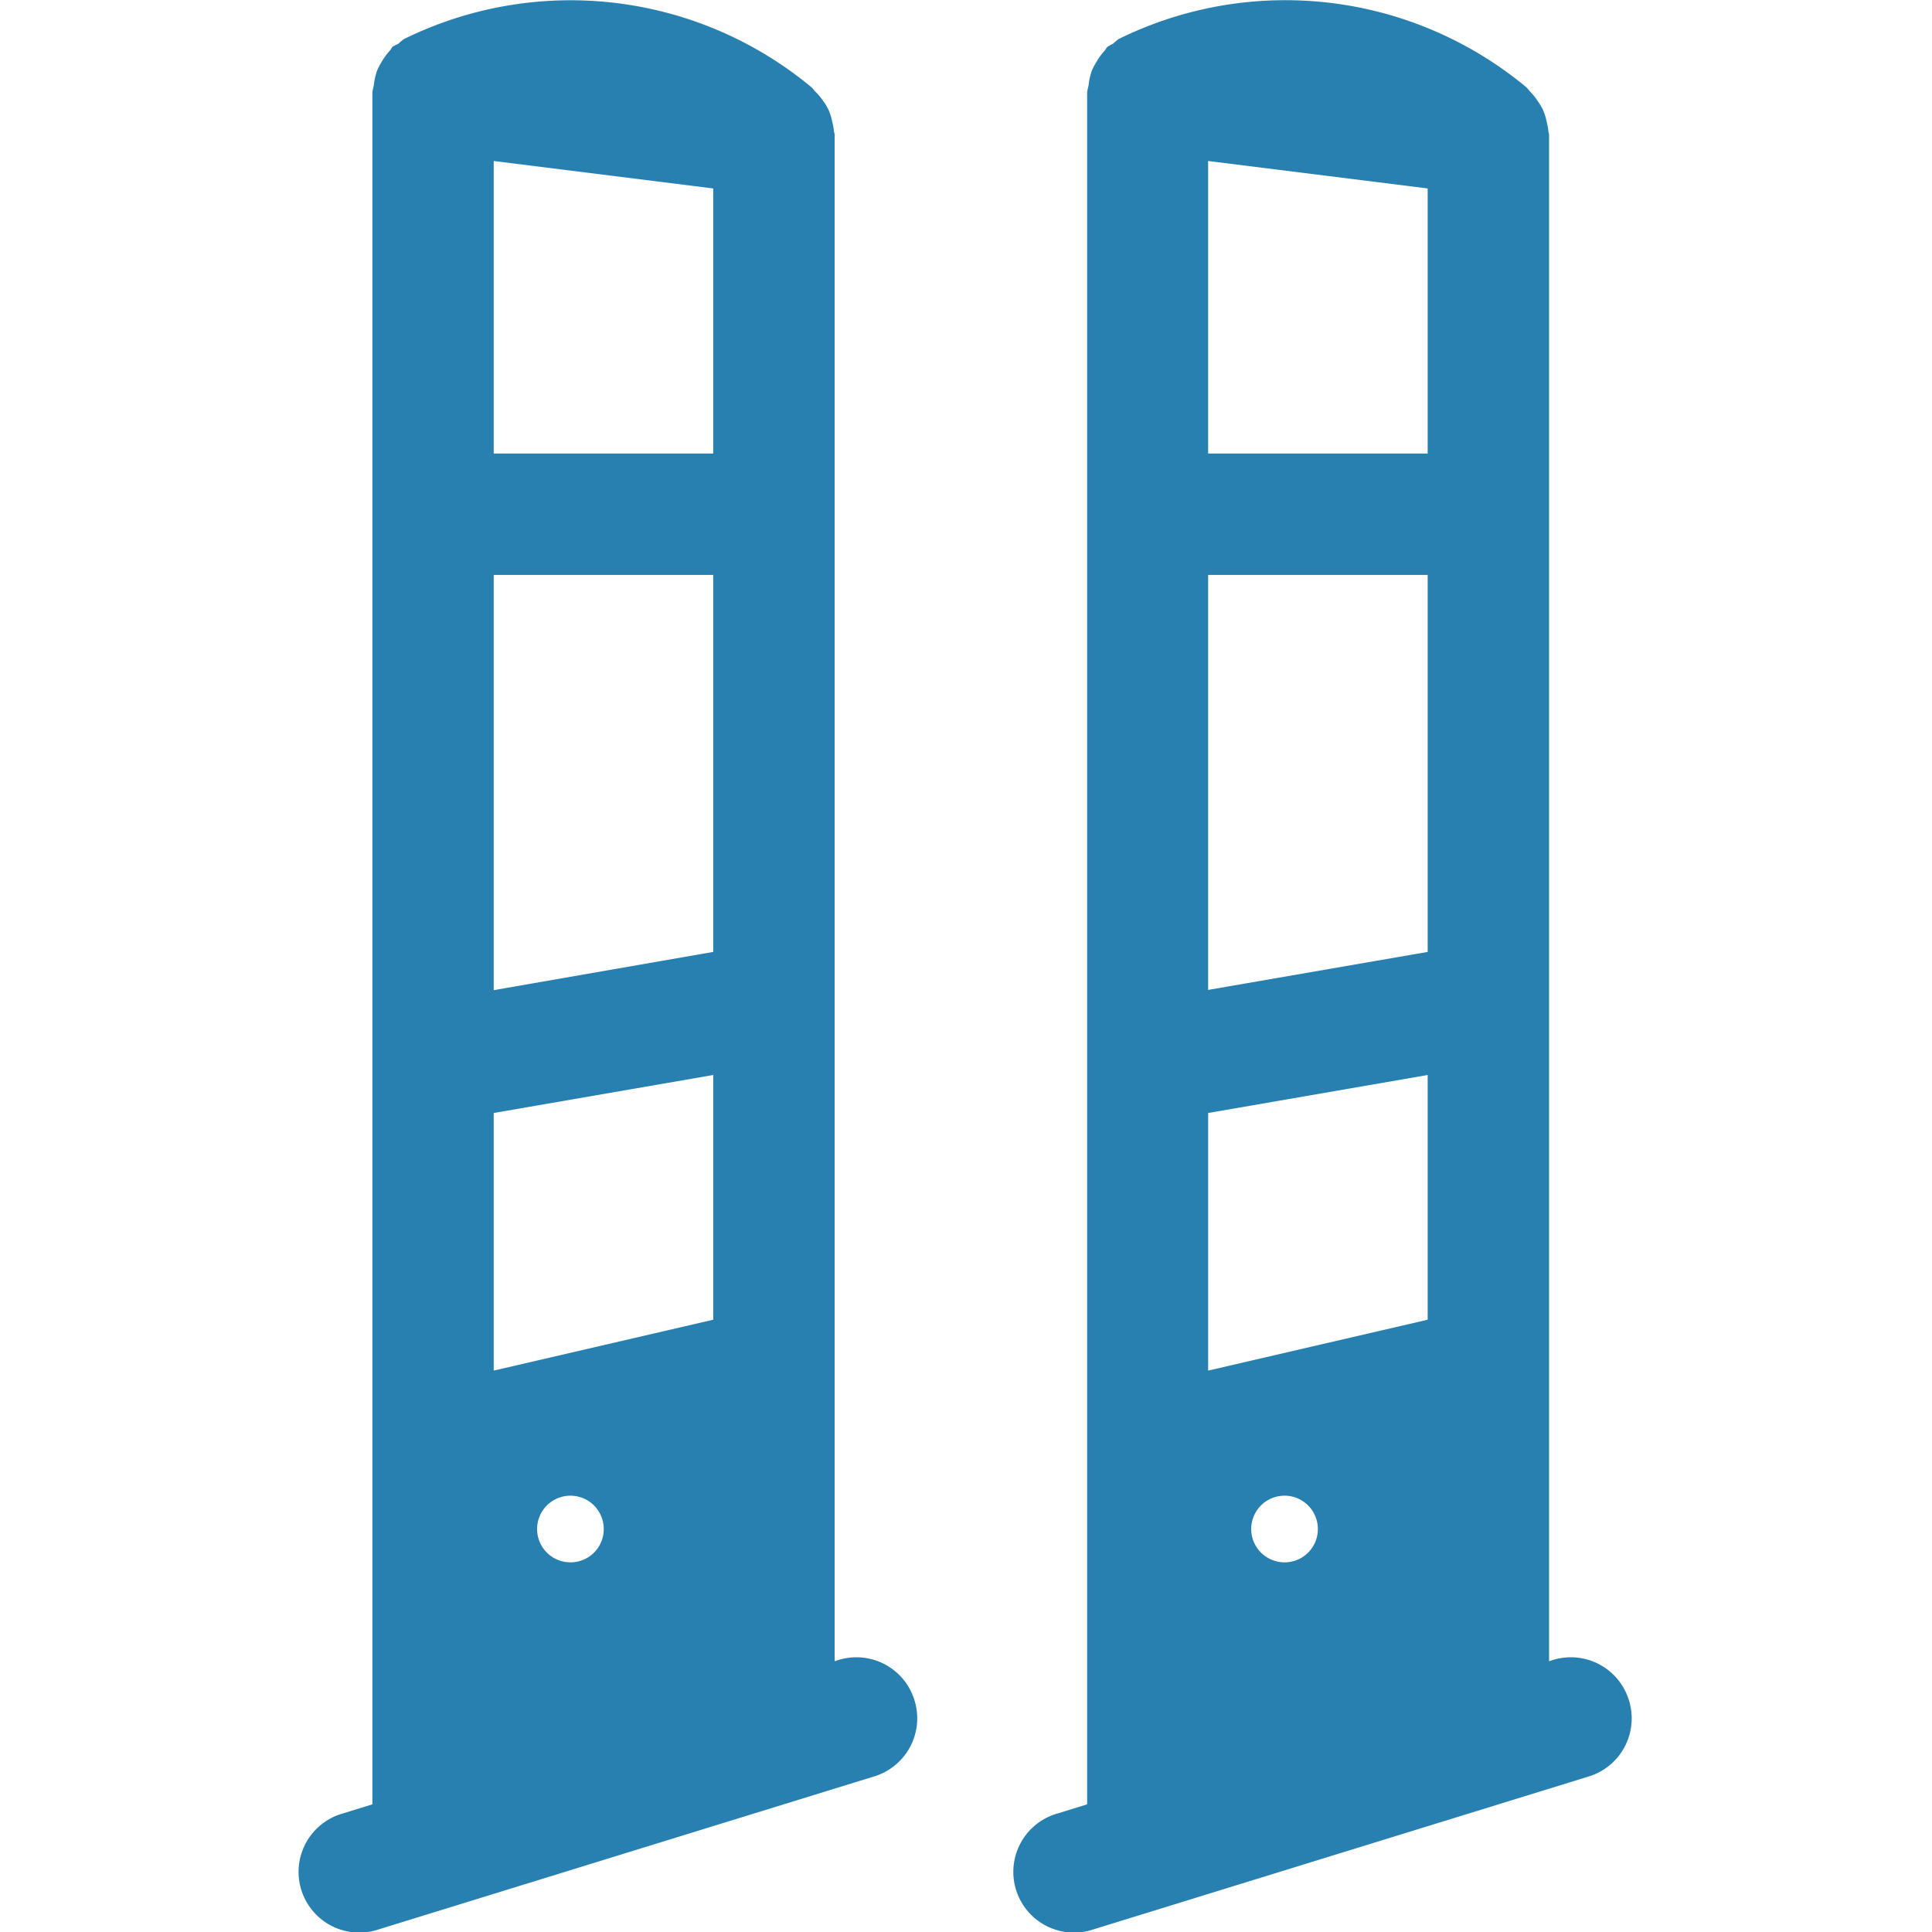 <svg id="Слой_1" data-name="Слой 1" xmlns="http://www.w3.org/2000/svg" viewBox="0 0 24 24"><defs><style>.cls-1{fill:#2880b1;}</style></defs><title>827-</title><path class="cls-1" d="M11.36,21.121a.754.754,0,0,0-.944-.5l-.048.015V1.675c0-.016-.007-.029-.008-.044a.886.886,0,0,0-.023-.125.741.741,0,0,0-.047-.147.662.662,0,0,0-.061-.1.733.733,0,0,0-.108-.128.394.394,0,0,0-.038-.045,4.684,4.684,0,0,0-5.066-.6.642.642,0,0,0-.069.058A.576.576,0,0,0,4.879.58c-.016.014-.023.036-.038.051a.752.752,0,0,0-.1.138.725.725,0,0,0-.059.114.8.8,0,0,0-.038.176.788.788,0,0,0-.018.087V22.414l-.362.112a.754.754,0,1,0,.445,1.44l6.154-1.9A.754.754,0,0,0,11.36,21.121ZM7.083,19.408A.414.414,0,1,1,7.5,19,.413.413,0,0,1,7.083,19.408ZM8.86,16.394l-2.727.632v-3.2l2.727-.472Zm0-4.569L6.133,12.3V7.142H8.86Zm0-6.191H6.133V2l2.727.341Z"/><path class="cls-1" d="M20.235,21.121a.754.754,0,0,0-.944-.5l-.048.015V1.675c0-.016-.007-.029-.008-.044a.886.886,0,0,0-.023-.125.741.741,0,0,0-.047-.147.662.662,0,0,0-.061-.1A.733.733,0,0,0,19,1.13a.394.394,0,0,0-.038-.045,4.684,4.684,0,0,0-5.066-.6.642.642,0,0,0-.069.058.576.576,0,0,0-.069.038c-.016.014-.023.036-.038.051a.752.752,0,0,0-.1.138.725.725,0,0,0-.059.114.8.8,0,0,0-.038.176.788.788,0,0,0-.018.087V22.414l-.362.112a.754.754,0,1,0,.445,1.44l6.154-1.9A.754.754,0,0,0,20.235,21.121Zm-4.277-1.713A.414.414,0,1,1,16.371,19,.413.413,0,0,1,15.958,19.408Zm1.777-3.014-2.727.632v-3.2l2.727-.472Zm0-4.569-2.727.472V7.142h2.727Zm0-6.191H15.008V2l2.727.341Z"/></svg>